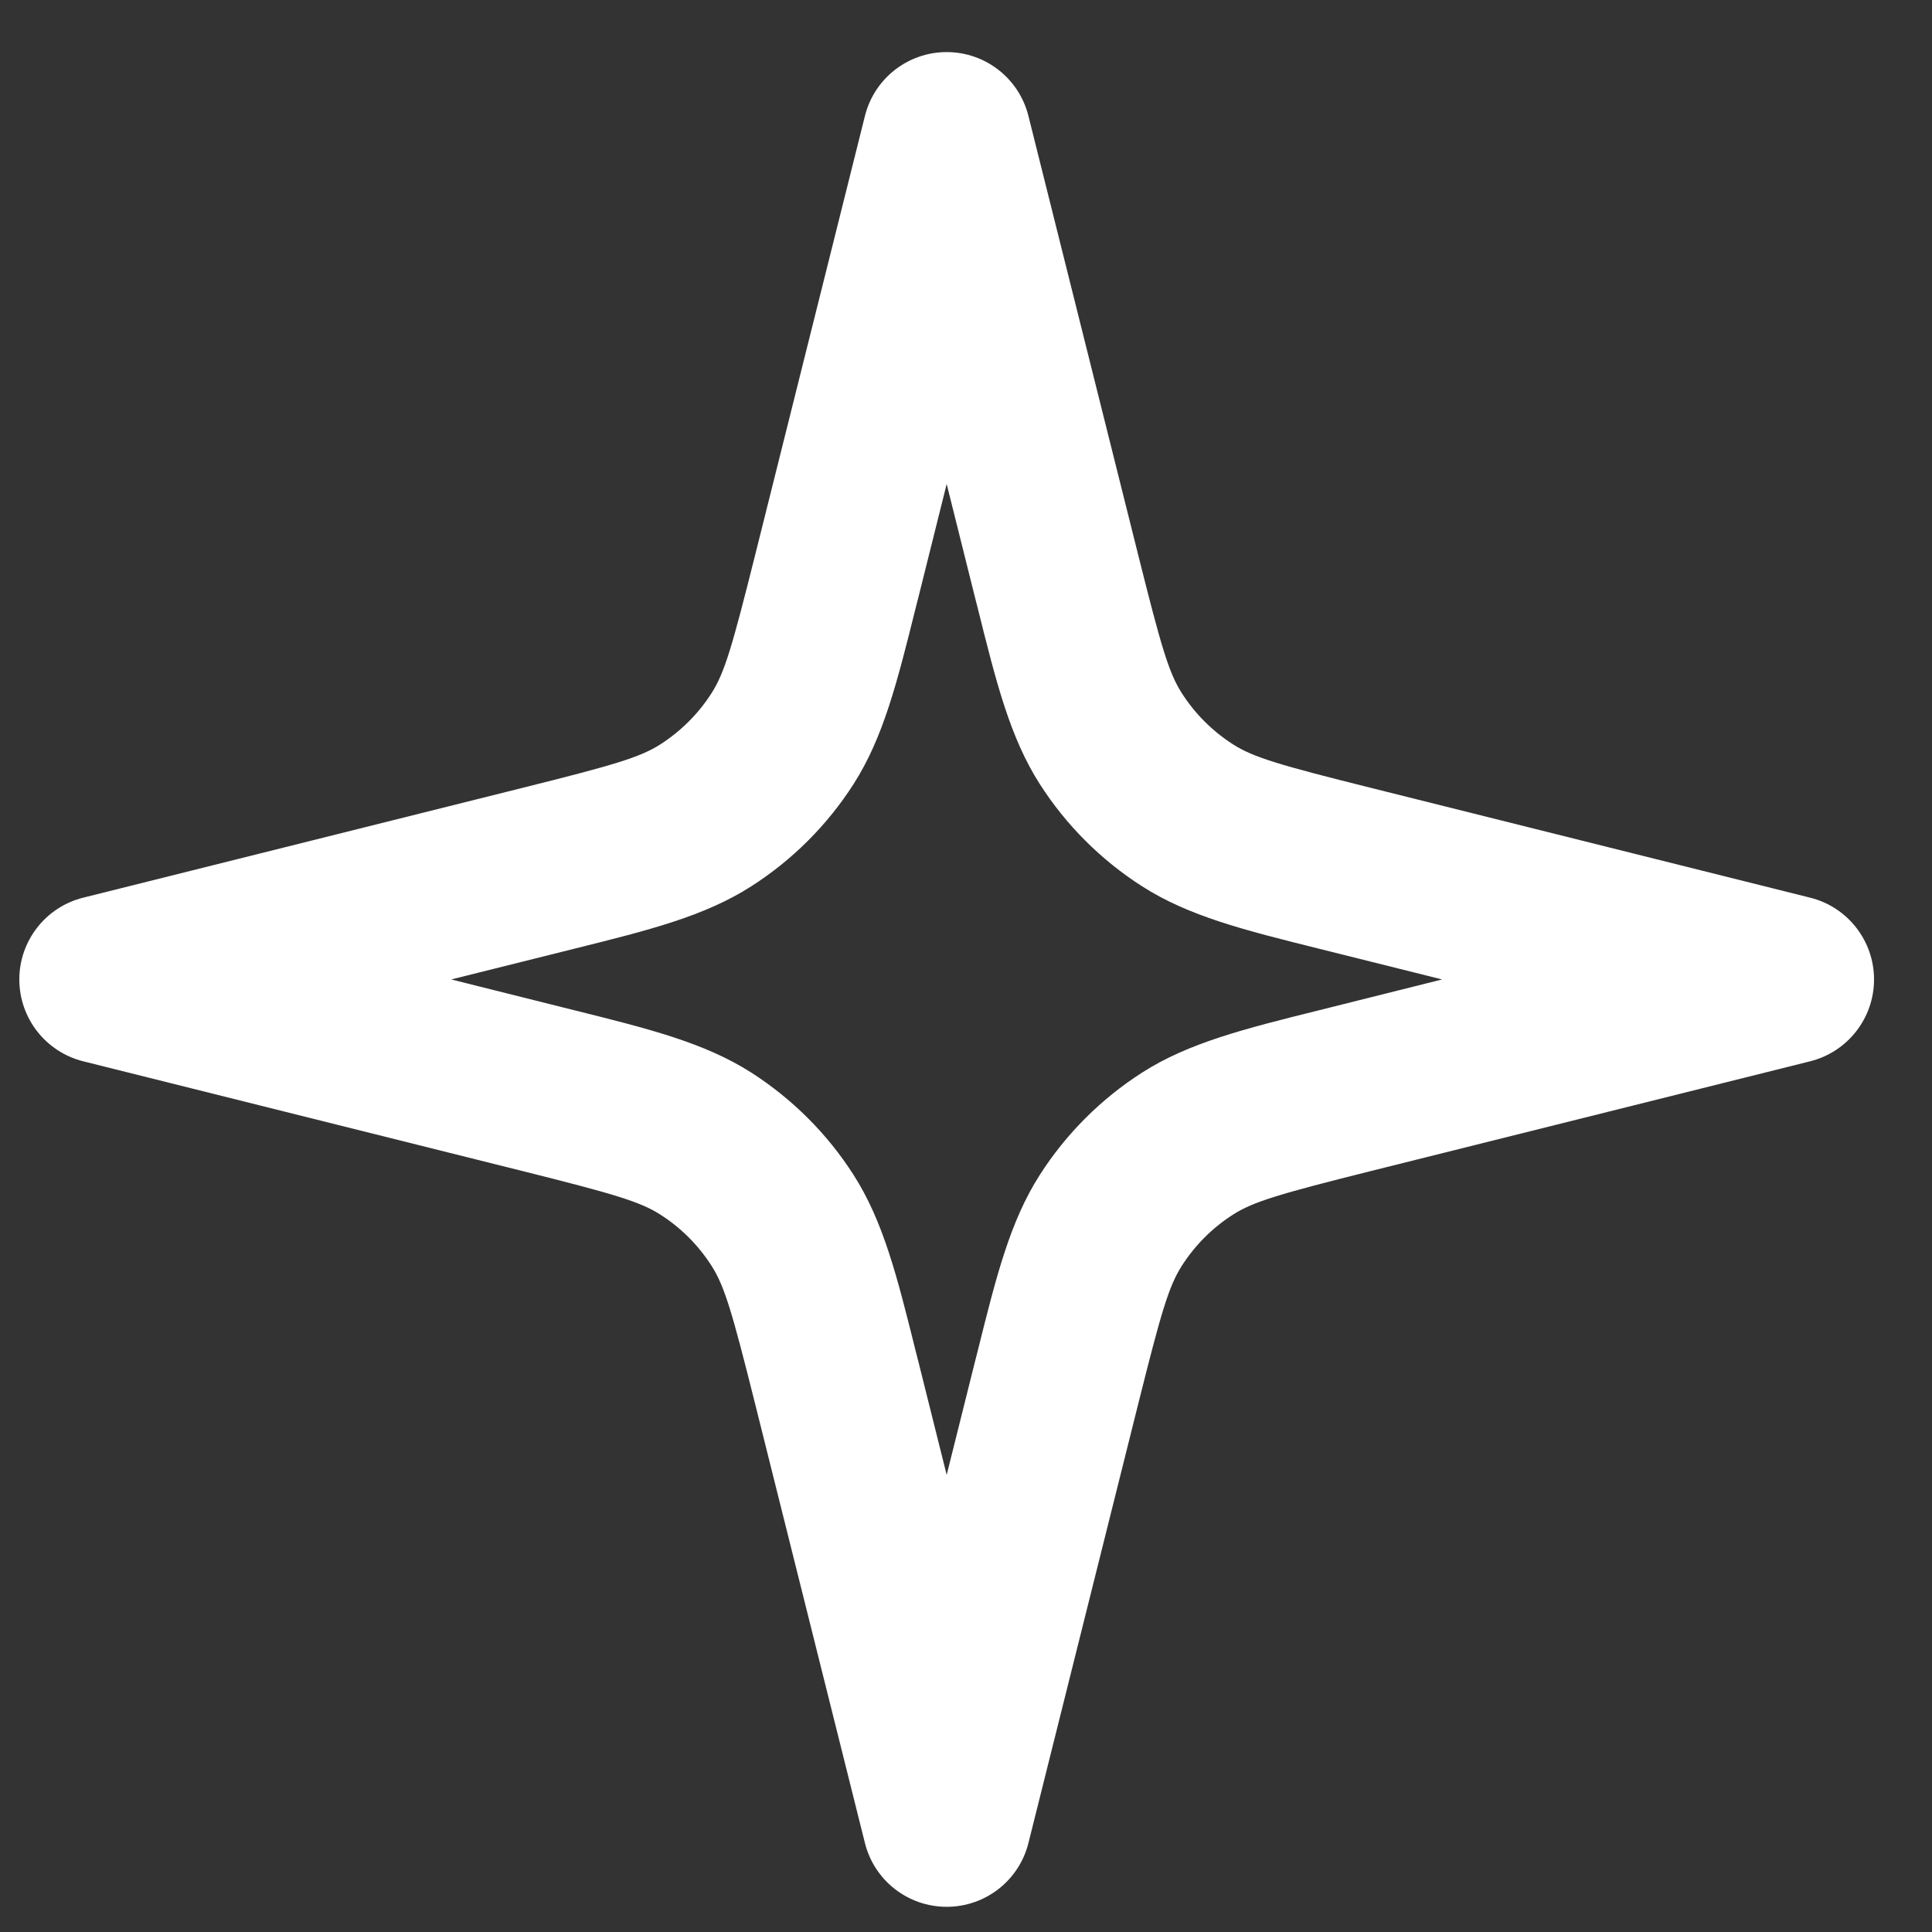 <svg width="25" height="25" viewBox="0 0 25 25" fill="none" xmlns="http://www.w3.org/2000/svg">
<rect x="0" y="0" width="25" height="25" fill="#333333" stroke="none"/>
<path fill-rule="evenodd" clip-rule="evenodd" d="M12.25 0.674C12.751 0.674 13.187 1.015 13.308 1.501L14.728 7.18C15.024 8.362 15.123 8.705 15.293 8.97C15.463 9.236 15.689 9.461 15.955 9.632C16.219 9.801 16.562 9.901 17.744 10.196L23.424 11.616C23.909 11.737 24.25 12.174 24.25 12.674C24.25 13.175 23.909 13.611 23.424 13.733L17.744 15.152C16.562 15.448 16.219 15.548 15.955 15.717C15.689 15.887 15.463 16.113 15.293 16.379C15.123 16.644 15.024 16.986 14.728 18.169L13.308 23.848C13.187 24.334 12.751 24.674 12.25 24.674C11.749 24.674 11.313 24.334 11.192 23.848L9.772 18.169C9.476 16.986 9.377 16.644 9.207 16.379C9.037 16.113 8.811 15.887 8.545 15.717C8.281 15.548 7.938 15.448 6.756 15.152L1.076 13.733C0.591 13.611 0.25 13.175 0.25 12.674C0.25 12.174 0.591 11.737 1.076 11.616L6.756 10.196C7.938 9.901 8.281 9.801 8.545 9.632C8.811 9.461 9.037 9.236 9.207 8.97C9.377 8.705 9.476 8.362 9.772 7.18L11.192 1.501C11.313 1.015 11.749 0.674 12.25 0.674ZM12.25 6.263L11.889 7.709C11.875 7.762 11.862 7.814 11.849 7.866C11.611 8.821 11.432 9.541 11.045 10.146C10.705 10.677 10.253 11.129 9.721 11.469C9.117 11.856 8.397 12.036 7.441 12.274C7.39 12.287 7.338 12.3 7.285 12.313L5.839 12.674L7.285 13.036C7.338 13.049 7.39 13.062 7.441 13.075C8.397 13.313 9.117 13.493 9.721 13.879C10.253 14.22 10.705 14.671 11.045 15.203C11.432 15.807 11.611 16.528 11.849 17.483C11.862 17.534 11.875 17.587 11.889 17.64L12.25 19.085L12.611 17.64C12.625 17.587 12.638 17.535 12.651 17.483C12.889 16.528 13.068 15.807 13.455 15.203C13.795 14.671 14.247 14.22 14.779 13.879C15.383 13.493 16.103 13.313 17.059 13.075C17.11 13.062 17.162 13.049 17.215 13.036L18.661 12.674L17.215 12.313C17.162 12.3 17.11 12.287 17.059 12.274C16.103 12.036 15.383 11.856 14.779 11.469C14.247 11.129 13.795 10.677 13.455 10.146C13.068 9.541 12.889 8.821 12.651 7.866C12.638 7.814 12.625 7.762 12.611 7.709L12.25 6.263Z" fill="white"/>
</svg>
